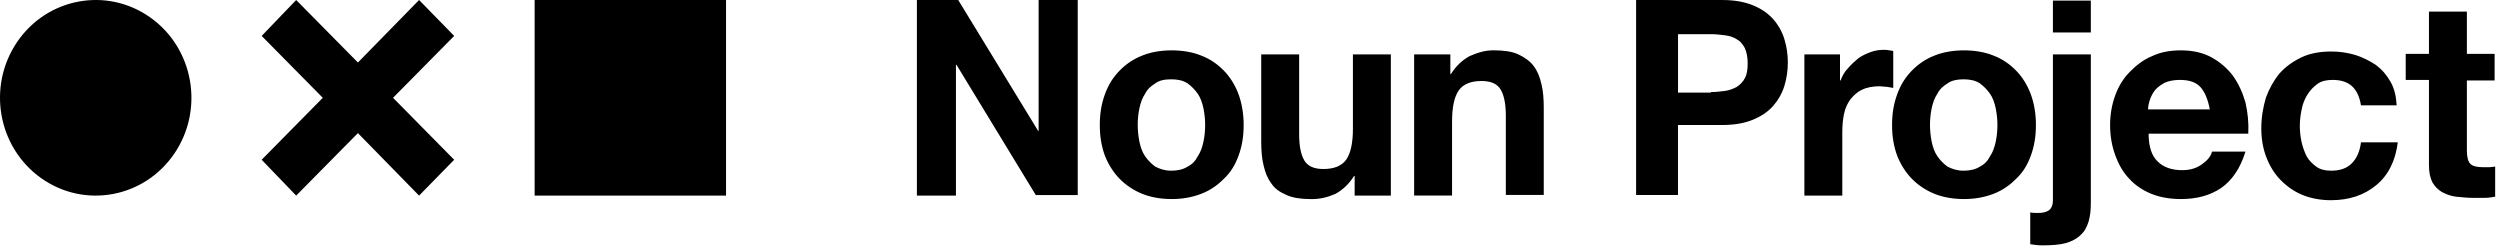 <svg width="189" height="19" viewBox="0 0 189 19" fill="none" xmlns="http://www.w3.org/2000/svg">
<path fill-rule="evenodd" clip-rule="evenodd" d="M11.358 1.317C14.642 3.643 15.46 8.249 13.184 11.605C10.907 14.961 6.399 15.796 3.115 13.47C-0.17 11.145 -0.987 6.539 1.289 3.183C3.565 -0.173 8.073 -1.009 11.358 1.317ZM31.683 0.001L34.336 2.715L29.715 7.394L34.336 12.078L31.683 14.788L27.059 10.063L22.391 14.788L19.783 12.078L24.403 7.394L19.783 2.715L22.391 0.001L27.059 4.726L31.683 0.001ZM40.418 0.001H54.889V14.788H40.418V0.001ZM78.48 9.889L72.442 0.001H69.317V14.788H72.269V4.903H72.313L78.306 14.746H81.476V0.001H78.52V9.889H78.48ZM84.643 5.338C84.129 5.863 83.784 6.434 83.529 7.133C83.274 7.833 83.145 8.577 83.145 9.45C83.145 10.324 83.274 11.068 83.529 11.768C83.788 12.425 84.173 13.037 84.643 13.518C85.113 13.998 85.712 14.395 86.356 14.655C86.999 14.916 87.769 15.048 88.582 15.048C89.396 15.048 90.125 14.916 90.809 14.655C91.494 14.391 92.052 13.998 92.522 13.518C93.037 13.037 93.38 12.467 93.636 11.768C93.891 11.068 94.02 10.324 94.02 9.45C94.02 8.619 93.891 7.833 93.636 7.133C93.377 6.43 92.992 5.818 92.522 5.338C92.052 4.858 91.494 4.461 90.809 4.2C90.166 3.939 89.396 3.807 88.582 3.807C87.769 3.807 86.999 3.939 86.356 4.2C85.671 4.465 85.113 4.858 84.643 5.338ZM86.57 11.813C86.356 11.507 86.226 11.114 86.141 10.72C86.056 10.282 86.015 9.889 86.011 9.45C86.011 9.012 86.056 8.574 86.141 8.18C86.226 7.787 86.356 7.394 86.57 7.088C86.74 6.74 86.996 6.521 87.34 6.302C87.639 6.083 88.024 5.996 88.538 5.996C89.052 5.996 89.437 6.083 89.781 6.302C90.081 6.521 90.336 6.782 90.551 7.088C90.765 7.394 90.895 7.787 90.98 8.18C91.065 8.619 91.109 9.012 91.109 9.45C91.109 9.889 91.065 10.327 90.98 10.72C90.895 11.114 90.765 11.507 90.551 11.813C90.38 12.161 90.125 12.425 89.781 12.599C89.437 12.818 89.008 12.905 88.538 12.905C88.068 12.905 87.684 12.773 87.34 12.599C87.04 12.38 86.785 12.119 86.57 11.813ZM102.411 13.302V14.788H105.148V4.113H102.281V9.715C102.281 10.807 102.111 11.597 101.767 12.078C101.423 12.557 100.824 12.777 100.054 12.777C99.329 12.777 98.856 12.557 98.6 12.119C98.345 11.681 98.216 11.023 98.216 10.15V4.113H95.349V10.679C95.349 11.337 95.389 11.949 95.519 12.474C95.648 13.041 95.818 13.48 96.118 13.873C96.373 14.266 96.758 14.527 97.272 14.746C97.742 14.965 98.386 15.052 99.155 15.052C99.799 15.052 100.354 14.92 100.953 14.659C101.512 14.353 101.981 13.915 102.366 13.302H102.411ZM109.646 4.113V5.599H109.691C110.075 4.986 110.545 4.548 111.104 4.242C111.703 3.981 112.258 3.803 112.902 3.803C113.671 3.803 114.315 3.89 114.785 4.11C115.255 4.329 115.684 4.635 115.939 4.983C116.239 5.376 116.409 5.814 116.538 6.381C116.668 6.907 116.708 7.519 116.708 8.177V14.739H113.841V8.751C113.841 7.878 113.712 7.22 113.457 6.782C113.201 6.343 112.728 6.124 112.003 6.124C111.233 6.124 110.634 6.343 110.29 6.823C109.946 7.304 109.776 8.094 109.776 9.186V14.784H106.909V4.113H109.646ZM130.196 0.001C131.095 0.001 131.864 0.133 132.508 0.394C133.152 0.655 133.662 1.006 134.051 1.445C134.439 1.883 134.735 2.409 134.905 2.976C135.075 3.543 135.16 4.113 135.16 4.726C135.16 5.338 135.075 5.905 134.905 6.476C134.735 7.043 134.435 7.568 134.051 8.007C133.666 8.445 133.152 8.793 132.508 9.057C131.864 9.322 131.095 9.45 130.196 9.45H126.856V14.742H123.689V0.001H130.196ZM129.341 6.96C129.702 6.96 130.027 6.92 130.347 6.88L130.411 6.873C130.755 6.827 131.054 6.699 131.309 6.566C131.565 6.393 131.779 6.173 131.909 5.909C132.079 5.603 132.123 5.251 132.123 4.771C132.123 4.291 132.038 3.939 131.909 3.633C131.739 3.327 131.565 3.108 131.309 2.976C131.054 2.802 130.755 2.715 130.411 2.669C130.067 2.624 129.726 2.583 129.341 2.583H126.859V7.001H129.341V6.96ZM139.104 4.113V6.083H139.148C139.278 5.731 139.448 5.425 139.703 5.164C139.918 4.903 140.217 4.639 140.473 4.42C140.772 4.2 141.072 4.068 141.416 3.939C141.76 3.807 142.1 3.766 142.485 3.766C142.616 3.766 142.773 3.792 142.956 3.824C143.011 3.833 143.069 3.843 143.129 3.853V6.653C143.058 6.628 142.974 6.617 142.885 6.605C142.812 6.595 142.736 6.585 142.659 6.566C142.574 6.566 142.478 6.555 142.382 6.544C142.285 6.532 142.189 6.521 142.104 6.521C141.59 6.521 141.12 6.608 140.776 6.782C140.391 6.956 140.132 7.22 139.877 7.527C139.663 7.833 139.492 8.184 139.407 8.619C139.322 9.012 139.278 9.492 139.278 9.976V14.788H136.411V4.113H139.104ZM143.425 7.133C143.68 6.434 144.024 5.863 144.538 5.338C145.008 4.858 145.567 4.465 146.251 4.2C146.895 3.939 147.664 3.807 148.478 3.807C149.292 3.807 150.061 3.939 150.705 4.2C151.389 4.461 151.948 4.858 152.418 5.338C152.888 5.818 153.272 6.43 153.531 7.133C153.786 7.833 153.916 8.619 153.916 9.45C153.916 10.324 153.786 11.068 153.531 11.768C153.276 12.467 152.932 13.037 152.418 13.518C151.948 13.998 151.389 14.391 150.705 14.655C150.021 14.916 149.292 15.048 148.478 15.048C147.664 15.048 146.895 14.916 146.251 14.655C145.607 14.395 145.008 13.998 144.538 13.518C144.068 13.037 143.684 12.425 143.425 11.768C143.169 11.068 143.04 10.324 143.04 9.45C143.04 8.577 143.169 7.833 143.425 7.133ZM146.036 10.72C146.122 11.114 146.251 11.507 146.466 11.813C146.68 12.119 146.935 12.38 147.235 12.599C147.579 12.773 147.964 12.905 148.434 12.905C148.903 12.905 149.333 12.818 149.677 12.599C150.021 12.425 150.276 12.161 150.446 11.813C150.661 11.507 150.79 11.114 150.875 10.72C150.96 10.327 151.005 9.889 151.005 9.45C151.005 9.012 150.96 8.619 150.875 8.18C150.79 7.787 150.661 7.394 150.446 7.088C150.231 6.782 149.976 6.521 149.677 6.302C149.333 6.083 148.948 5.996 148.434 5.996C147.964 5.996 147.535 6.083 147.235 6.302C146.891 6.521 146.636 6.74 146.466 7.088C146.251 7.394 146.122 7.787 146.036 8.18C145.951 8.574 145.907 9.012 145.907 9.45C145.911 9.889 145.951 10.282 146.036 10.72ZM155.2 0.046V2.454H158.067V0.046H155.2ZM154.856 15.925C154.641 16.054 154.386 16.099 154.086 16.099C153.831 16.099 153.616 16.099 153.487 16.054V18.462C153.742 18.503 154.042 18.549 154.386 18.549C155.115 18.549 155.714 18.507 156.184 18.375C156.653 18.242 157.042 18.023 157.297 17.762C157.597 17.502 157.767 17.15 157.896 16.757C158.022 16.318 158.067 15.88 158.067 15.313V4.113H155.2V15.139C155.2 15.532 155.07 15.797 154.856 15.925ZM163.12 12.206C163.549 12.644 164.189 12.864 164.962 12.864C165.561 12.864 166.031 12.731 166.46 12.425C166.889 12.119 167.145 11.813 167.23 11.461H169.756C169.372 12.731 168.728 13.65 167.914 14.217C167.06 14.784 166.072 15.048 164.873 15.048C164.059 15.048 163.29 14.916 162.646 14.655C162.003 14.395 161.403 13.998 160.978 13.518C160.508 13.037 160.164 12.425 159.909 11.722C159.654 11.023 159.524 10.278 159.524 9.447C159.524 8.66 159.654 7.916 159.909 7.217C160.164 6.517 160.508 5.947 161.022 5.425C161.492 4.945 162.051 4.506 162.691 4.246C163.334 3.939 164.059 3.807 164.873 3.807C165.772 3.807 166.542 3.981 167.185 4.333C167.829 4.684 168.384 5.164 168.813 5.731C169.242 6.343 169.542 7.001 169.756 7.742C169.927 8.487 170.012 9.273 169.971 10.104H162.435C162.435 11.114 162.691 11.813 163.12 12.206ZM166.375 6.608C166.031 6.215 165.521 6.041 164.792 6.041C164.322 6.041 163.937 6.128 163.638 6.26C163.338 6.434 163.083 6.612 162.909 6.827C162.739 7.046 162.609 7.307 162.524 7.572C162.439 7.833 162.395 8.052 162.395 8.271H167.06C166.93 7.572 166.716 7.001 166.375 6.608ZM176.349 6.041C175.879 6.041 175.494 6.128 175.194 6.347C174.895 6.566 174.639 6.827 174.425 7.179C174.21 7.53 174.081 7.878 173.996 8.317C173.911 8.71 173.866 9.148 173.866 9.541C173.866 9.934 173.911 10.327 173.996 10.72C174.081 11.114 174.21 11.465 174.38 11.813C174.551 12.119 174.81 12.38 175.109 12.599C175.409 12.818 175.794 12.905 176.223 12.905C176.907 12.905 177.421 12.731 177.806 12.338C178.191 11.945 178.405 11.42 178.49 10.762H181.272C181.102 12.161 180.544 13.257 179.645 13.998C178.746 14.739 177.632 15.135 176.219 15.135C175.45 15.135 174.721 15.003 174.077 14.742C173.433 14.481 172.879 14.085 172.409 13.604C171.939 13.124 171.595 12.554 171.34 11.9C171.084 11.242 170.955 10.501 170.955 9.711C170.955 8.88 171.084 8.135 171.299 7.394C171.554 6.695 171.898 6.083 172.327 5.557C172.797 5.032 173.356 4.639 173.996 4.333C174.639 4.026 175.409 3.894 176.263 3.894C176.863 3.894 177.462 3.981 178.061 4.155C178.616 4.329 179.13 4.593 179.604 4.9C180.074 5.251 180.418 5.644 180.717 6.17C181.017 6.695 181.147 7.262 181.187 7.965H178.49C178.276 6.653 177.591 6.041 176.349 6.041ZM188.593 6.083V4.113V4.072H186.496V0.878H183.629V4.072H181.872V6.041H183.629V12.463C183.629 13.03 183.714 13.423 183.884 13.775C184.058 14.081 184.313 14.345 184.613 14.519C184.953 14.697 185.297 14.825 185.682 14.871L185.789 14.881C186.182 14.92 186.572 14.958 186.966 14.958H187.82C188.12 14.958 188.379 14.916 188.634 14.871V12.595C188.569 12.595 188.494 12.607 188.419 12.618C188.344 12.629 188.27 12.641 188.205 12.641H187.735C187.221 12.641 186.921 12.554 186.751 12.38C186.581 12.206 186.496 11.854 186.496 11.374V6.083H188.593Z" fill="black"/>
</svg>
